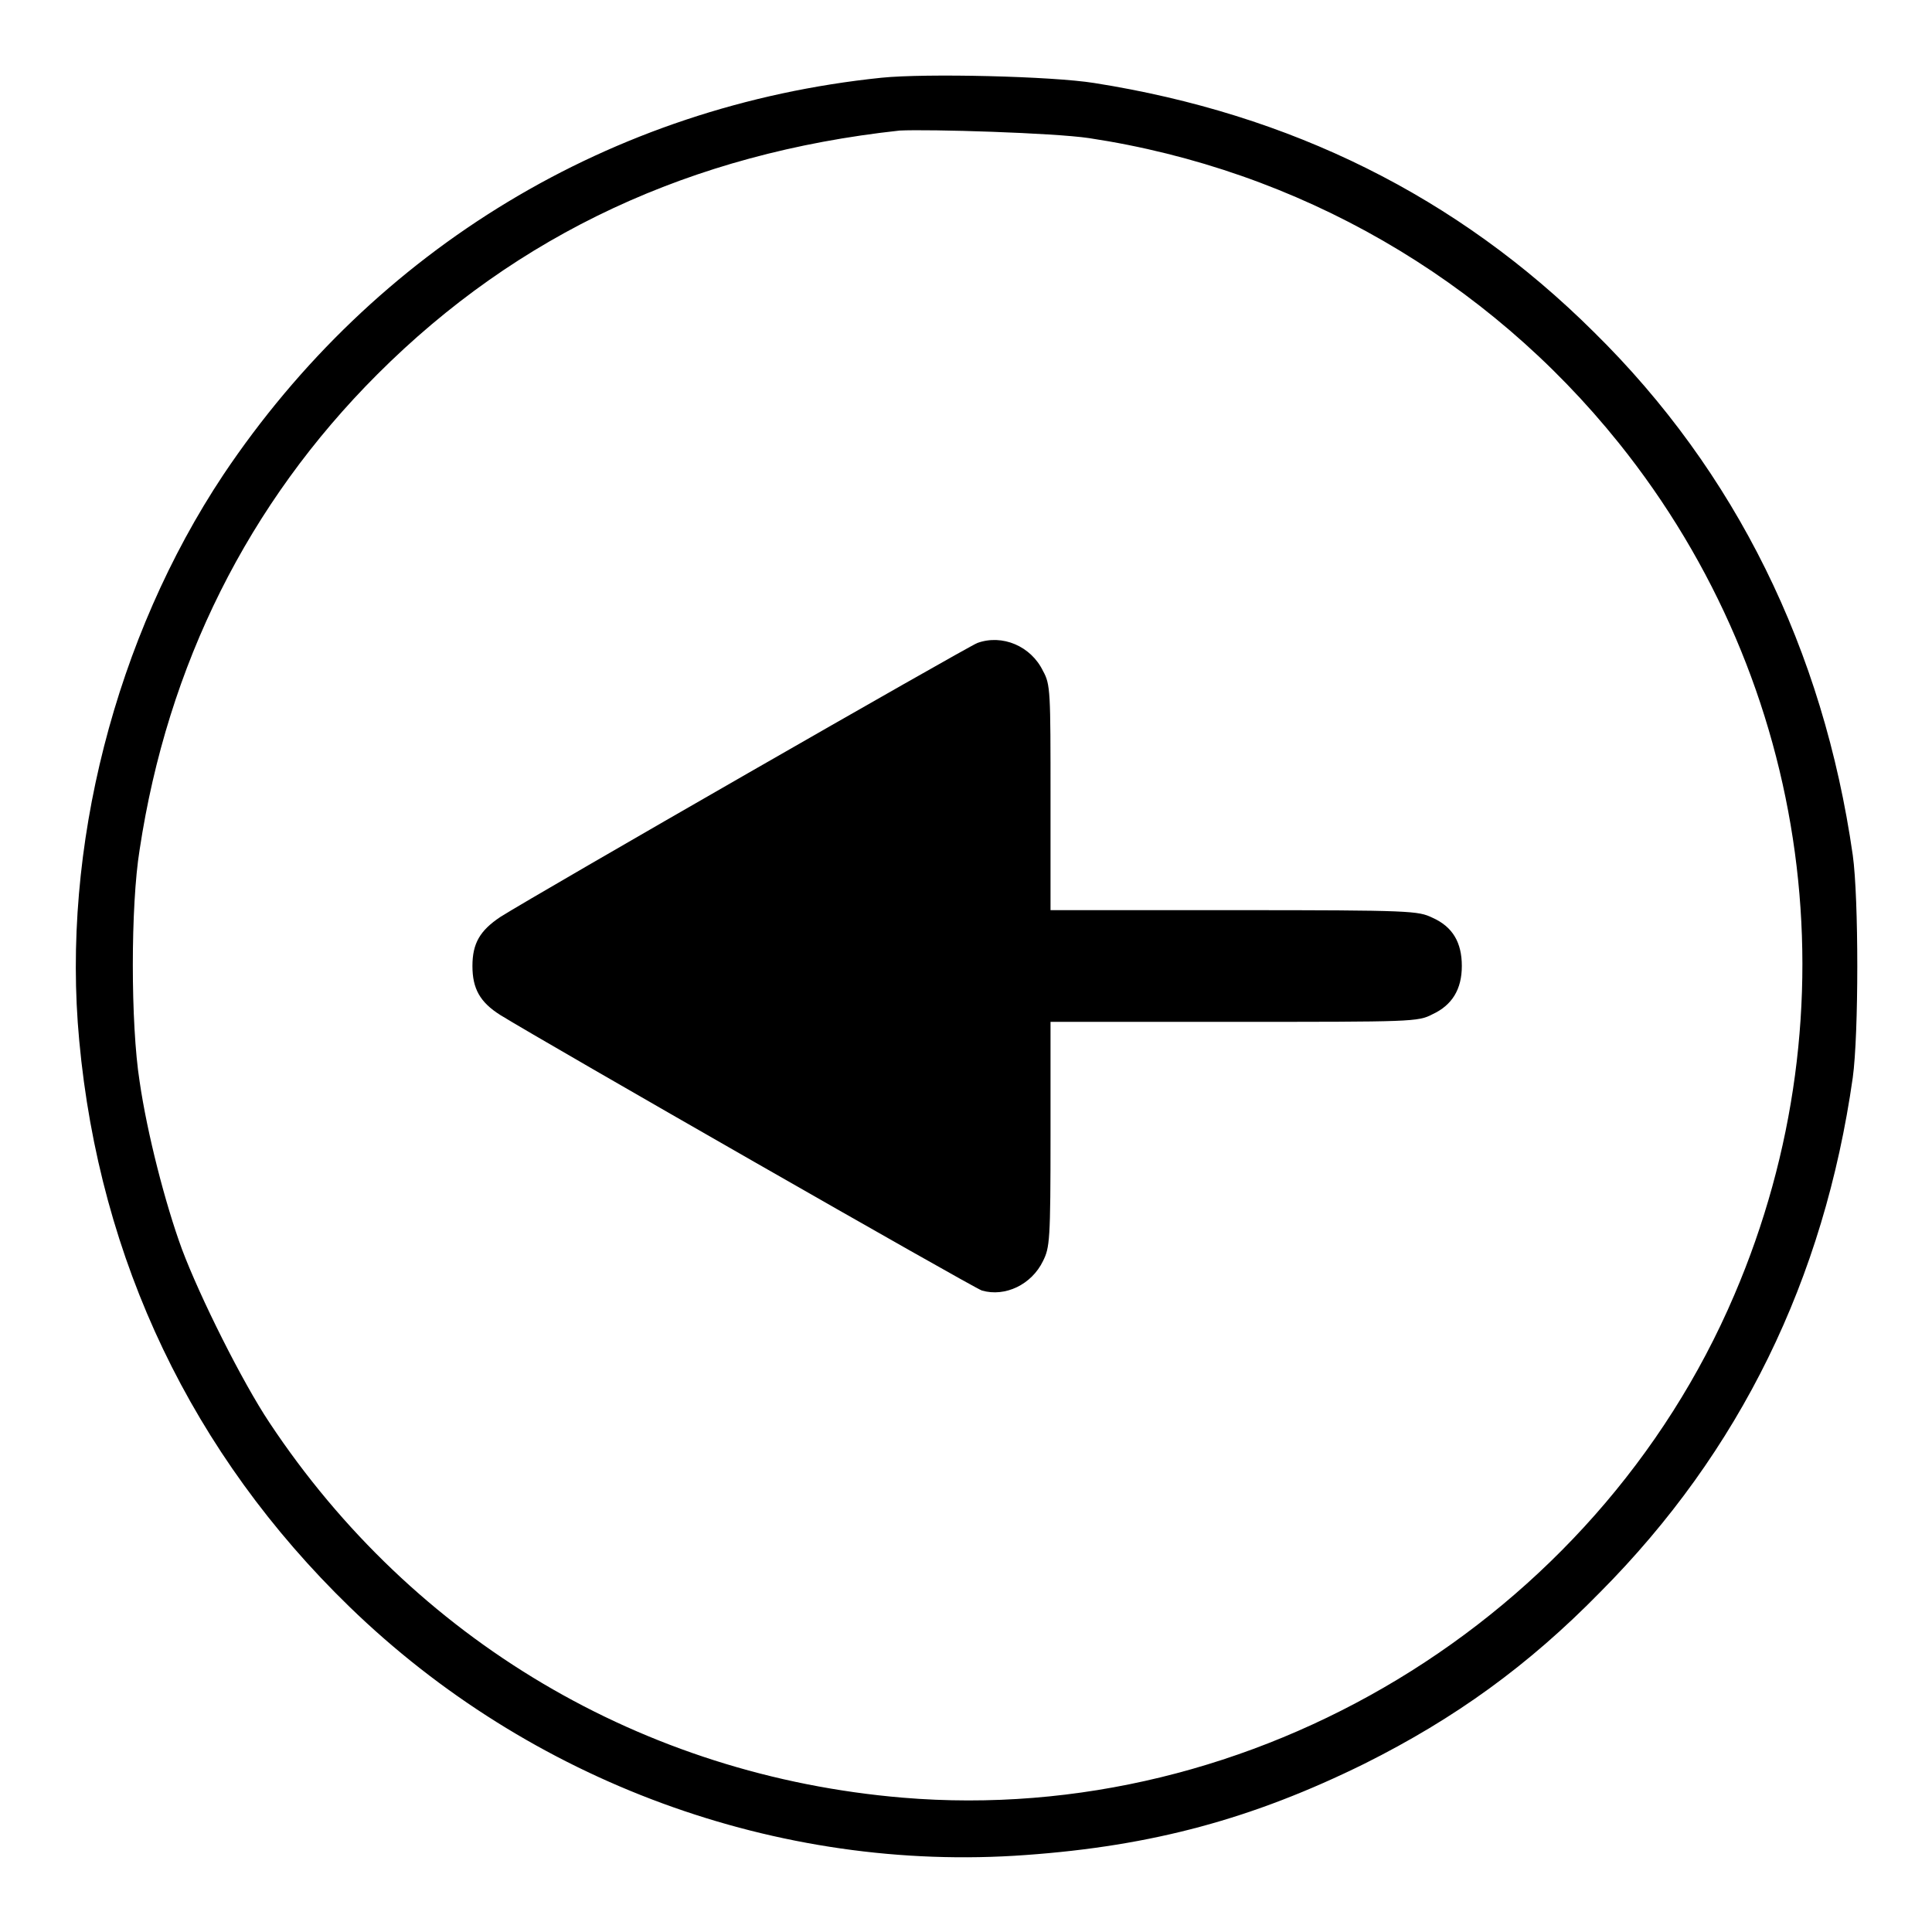 <?xml version="1.0" encoding="utf-8"?>
<!-- Svg Vector Icons : http://www.onlinewebfonts.com/icon -->
<!DOCTYPE svg PUBLIC "-//W3C//DTD SVG 1.1//EN" "http://www.w3.org/Graphics/SVG/1.1/DTD/svg11.dtd">
<svg version="1.1" xmlns="http://www.w3.org/2000/svg" xmlns:xlink="http://www.w3.org/1999/xlink" x="0px" y="0px" viewBox="0 0 256 256" enable-background="new 0 0 256 256" xml:space="preserve">
<g><g><g><path fill="#000000" d="M116.8,10.3C81,14,49.7,32.9,29.6,62.9c-14.3,21.5-21.5,49.5-19.1,75c2.7,29.2,15,54.8,35.8,75c23.9,23.2,56.8,35.3,89.6,32.9c16.8-1.2,30.1-4.8,44.9-12.1c12-6,21.7-13,31.2-22.7c18.6-18.7,29.7-41.5,33.5-68.2c0.8-5.8,0.8-23.8,0-29.5C241.6,86.1,230,62.5,211.2,44C193.1,26,171,15.1,145,11C139.4,10.1,122.7,9.7,116.8,10.3z M144.3,18.3c27.8,4.2,52.7,18.6,70.2,40.4c25.6,31.9,31.5,75.1,15.3,112.9c-18.4,43.1-63.8,70.5-110.2,66.6c-34.4-2.9-64.8-20.9-83.9-49.7c-3.6-5.4-9.2-16.6-11.6-23c-2.2-6-4.6-15.3-5.6-22.2c-1.2-7.6-1.2-23.3,0-30.7c3.7-24.5,14.4-45.9,31.5-63c18.6-18.6,41.6-29.3,69.2-32.3C123.1,17.1,139.6,17.6,144.3,18.3z"/><path fill="#000000" d="M129.5,85.2c-1.5,0.6-58.3,33.2-63.2,36.3c-2.7,1.8-3.7,3.5-3.7,6.5c0,3,1,4.8,3.7,6.5c6,3.7,62.6,36.1,63.8,36.5c3.1,0.9,6.6-0.8,8.1-3.9c0.9-1.8,1-2.7,1-16.8v-14.9h24.3c23.6,0,24.4,0,26.3-1c2.6-1.2,3.9-3.3,3.9-6.4s-1.2-5.2-3.9-6.4c-1.9-0.9-2.6-1-26.3-1h-24.3v-14.9c0-14.1,0-15-1-16.8C136.6,85.6,132.8,84,129.5,85.2z"/></g></g></g>
</svg>